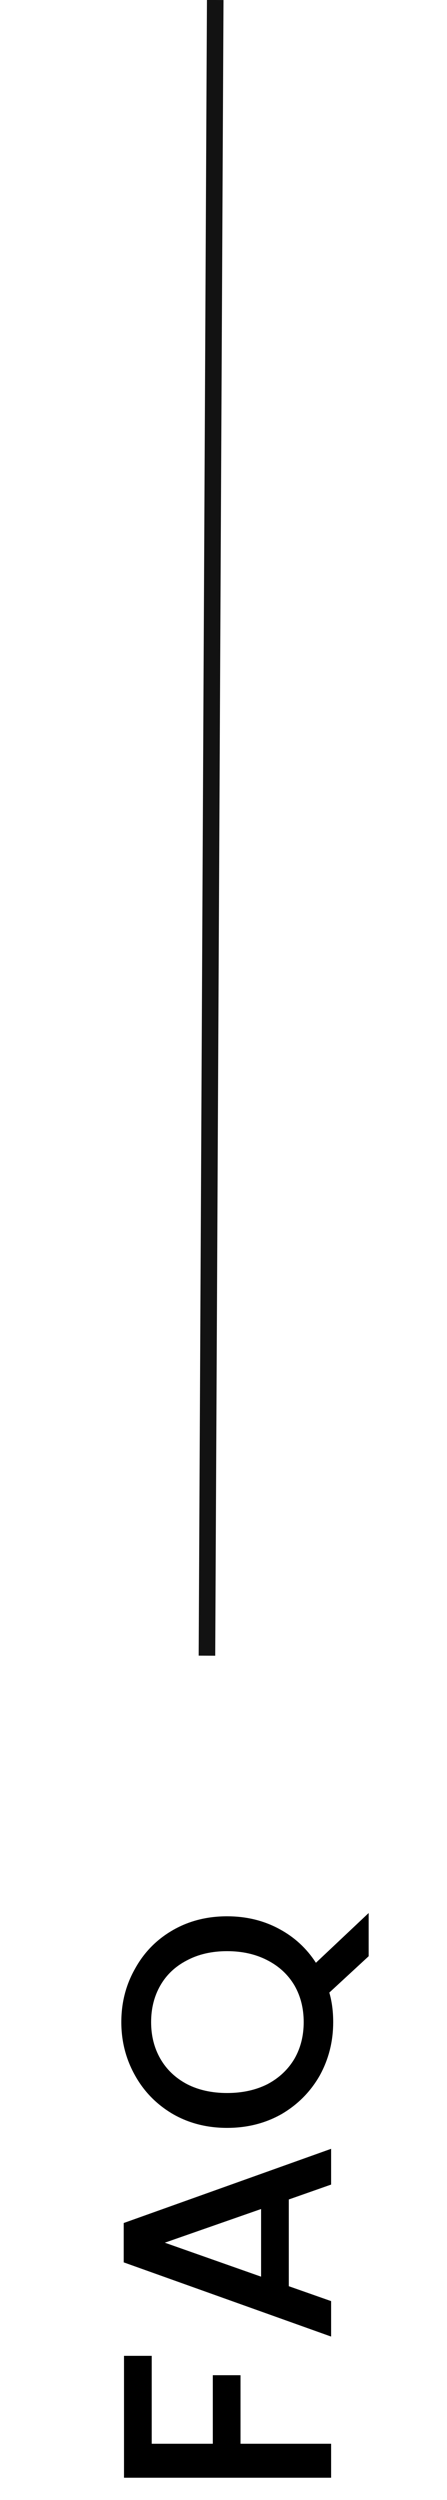 <svg xmlns="http://www.w3.org/2000/svg" width="27" height="151" viewBox="0 0 27 151" fill="none"><path d="M12.5 100L13 2.39982e-06" stroke="#121212"></path><path d="M7.49 142.288H9.164V147.598H12.854V143.458H14.528V147.598H20V149.65H7.49L7.49 142.288ZM17.444 132.844V138.082L20 138.982V141.124L7.472 136.642V134.266L20 129.784V131.944L17.444 132.844ZM15.77 133.42L9.956 135.454L15.77 137.506L15.77 133.42ZM22.268 118.152L19.892 120.348C20.048 120.888 20.126 121.482 20.126 122.13C20.126 123.294 19.856 124.368 19.316 125.352C18.764 126.324 18.002 127.098 17.03 127.674C16.046 128.238 14.942 128.52 13.718 128.52C12.494 128.52 11.396 128.238 10.424 127.674C9.452 127.098 8.696 126.324 8.156 125.352C7.604 124.368 7.328 123.294 7.328 122.13C7.328 120.954 7.604 119.88 8.156 118.908C8.696 117.924 9.452 117.15 10.424 116.586C11.396 116.022 12.494 115.74 13.718 115.74C14.87 115.74 15.914 115.992 16.85 116.496C17.774 116.988 18.518 117.672 19.082 118.548L22.268 115.542V118.152ZM13.718 126.414C14.642 126.414 15.458 126.234 16.166 125.874C16.862 125.502 17.402 124.992 17.786 124.344C18.158 123.696 18.344 122.958 18.344 122.13C18.344 121.302 18.158 120.564 17.786 119.916C17.402 119.268 16.862 118.764 16.166 118.404C15.458 118.032 14.642 117.846 13.718 117.846C12.794 117.846 11.984 118.032 11.288 118.404C10.592 118.764 10.058 119.268 9.686 119.916C9.314 120.564 9.128 121.302 9.128 122.13C9.128 122.958 9.314 123.696 9.686 124.344C10.058 124.992 10.592 125.502 11.288 125.874C11.984 126.234 12.794 126.414 13.718 126.414Z" fill="black"></path></svg>